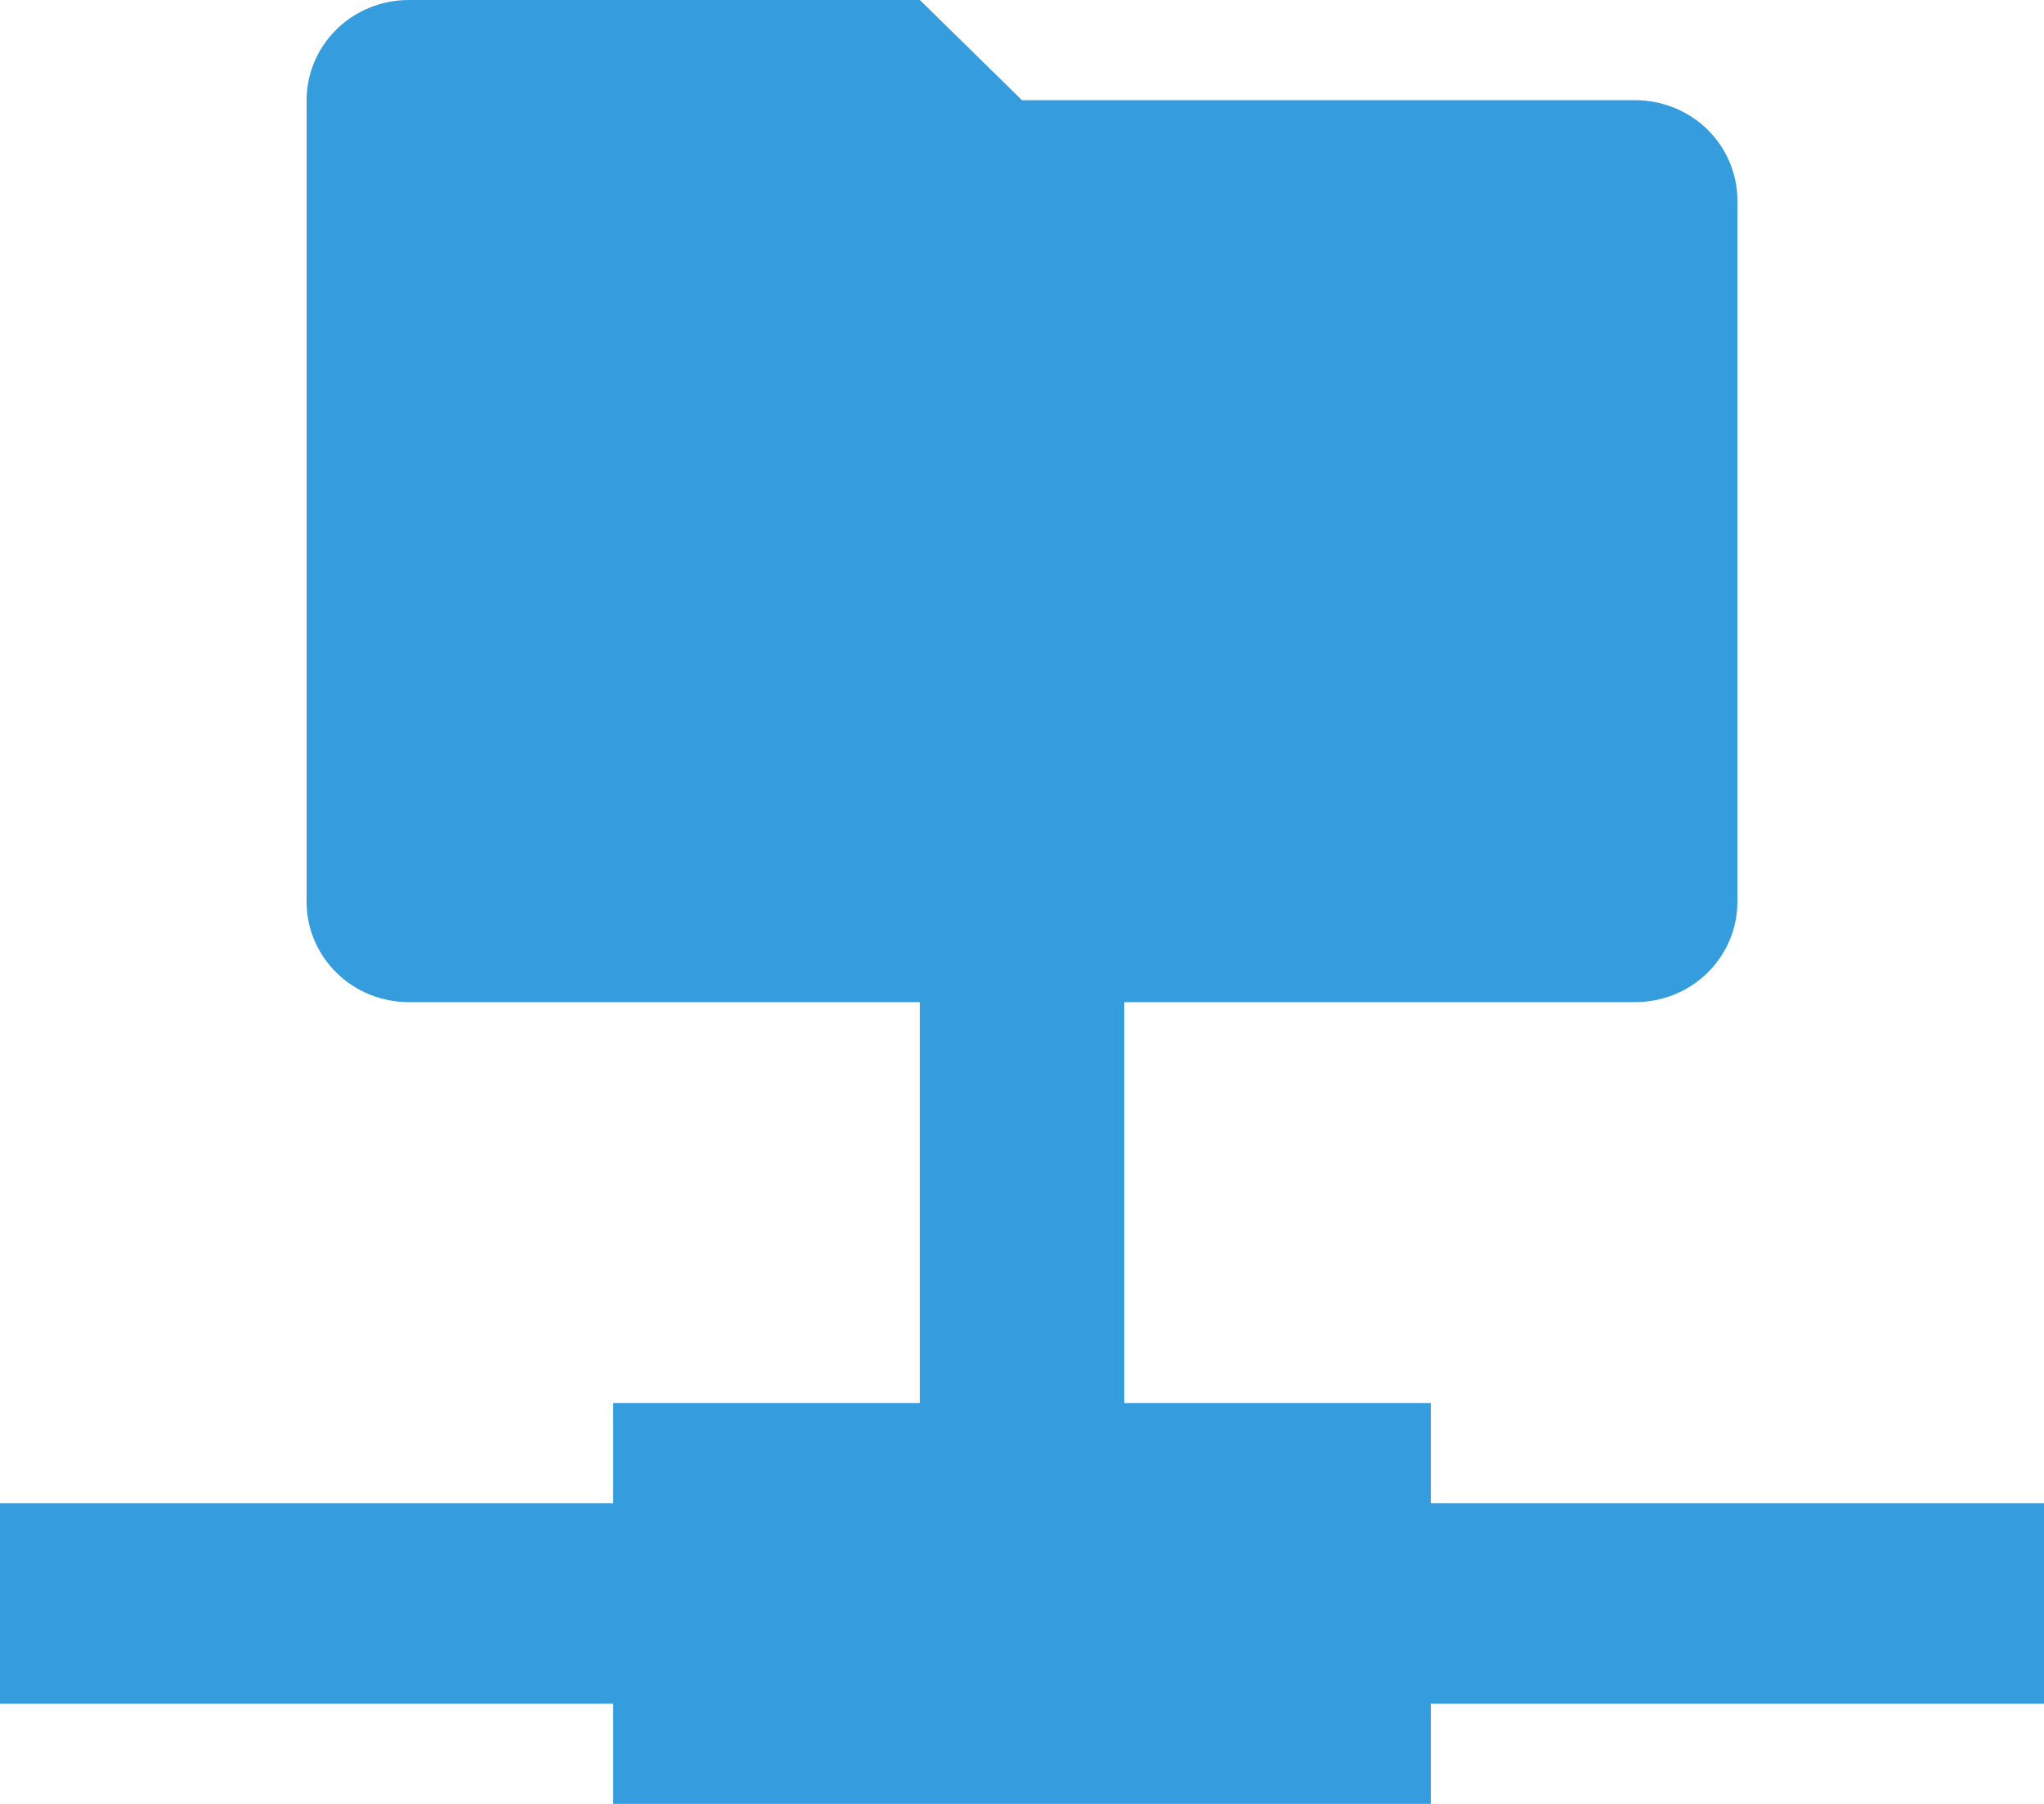 <svg width="17" height="15" viewBox="0 0 17 15" fill="none" xmlns="http://www.w3.org/2000/svg">
<path d="M11.9 11.667H9.35V8.333H7.65V11.667H5.1V12.5H0V14.167H5.1V15H11.9V14.167H17V12.5H11.9V11.667ZM11.05 8.333H13.6C13.825 8.333 14.042 8.246 14.201 8.089C14.36 7.933 14.45 7.721 14.45 7.5V1.667C14.45 1.446 14.36 1.234 14.201 1.077C14.042 0.921 13.825 0.833 13.6 0.833H8.5L7.65 0H3.4C3.175 0 2.958 0.088 2.799 0.244C2.64 0.4 2.55 0.612 2.55 0.833V7.5C2.55 7.721 2.64 7.933 2.799 8.089C2.958 8.246 3.175 8.333 3.4 8.333H11.05Z" fill="#359CDD"/>
</svg>
